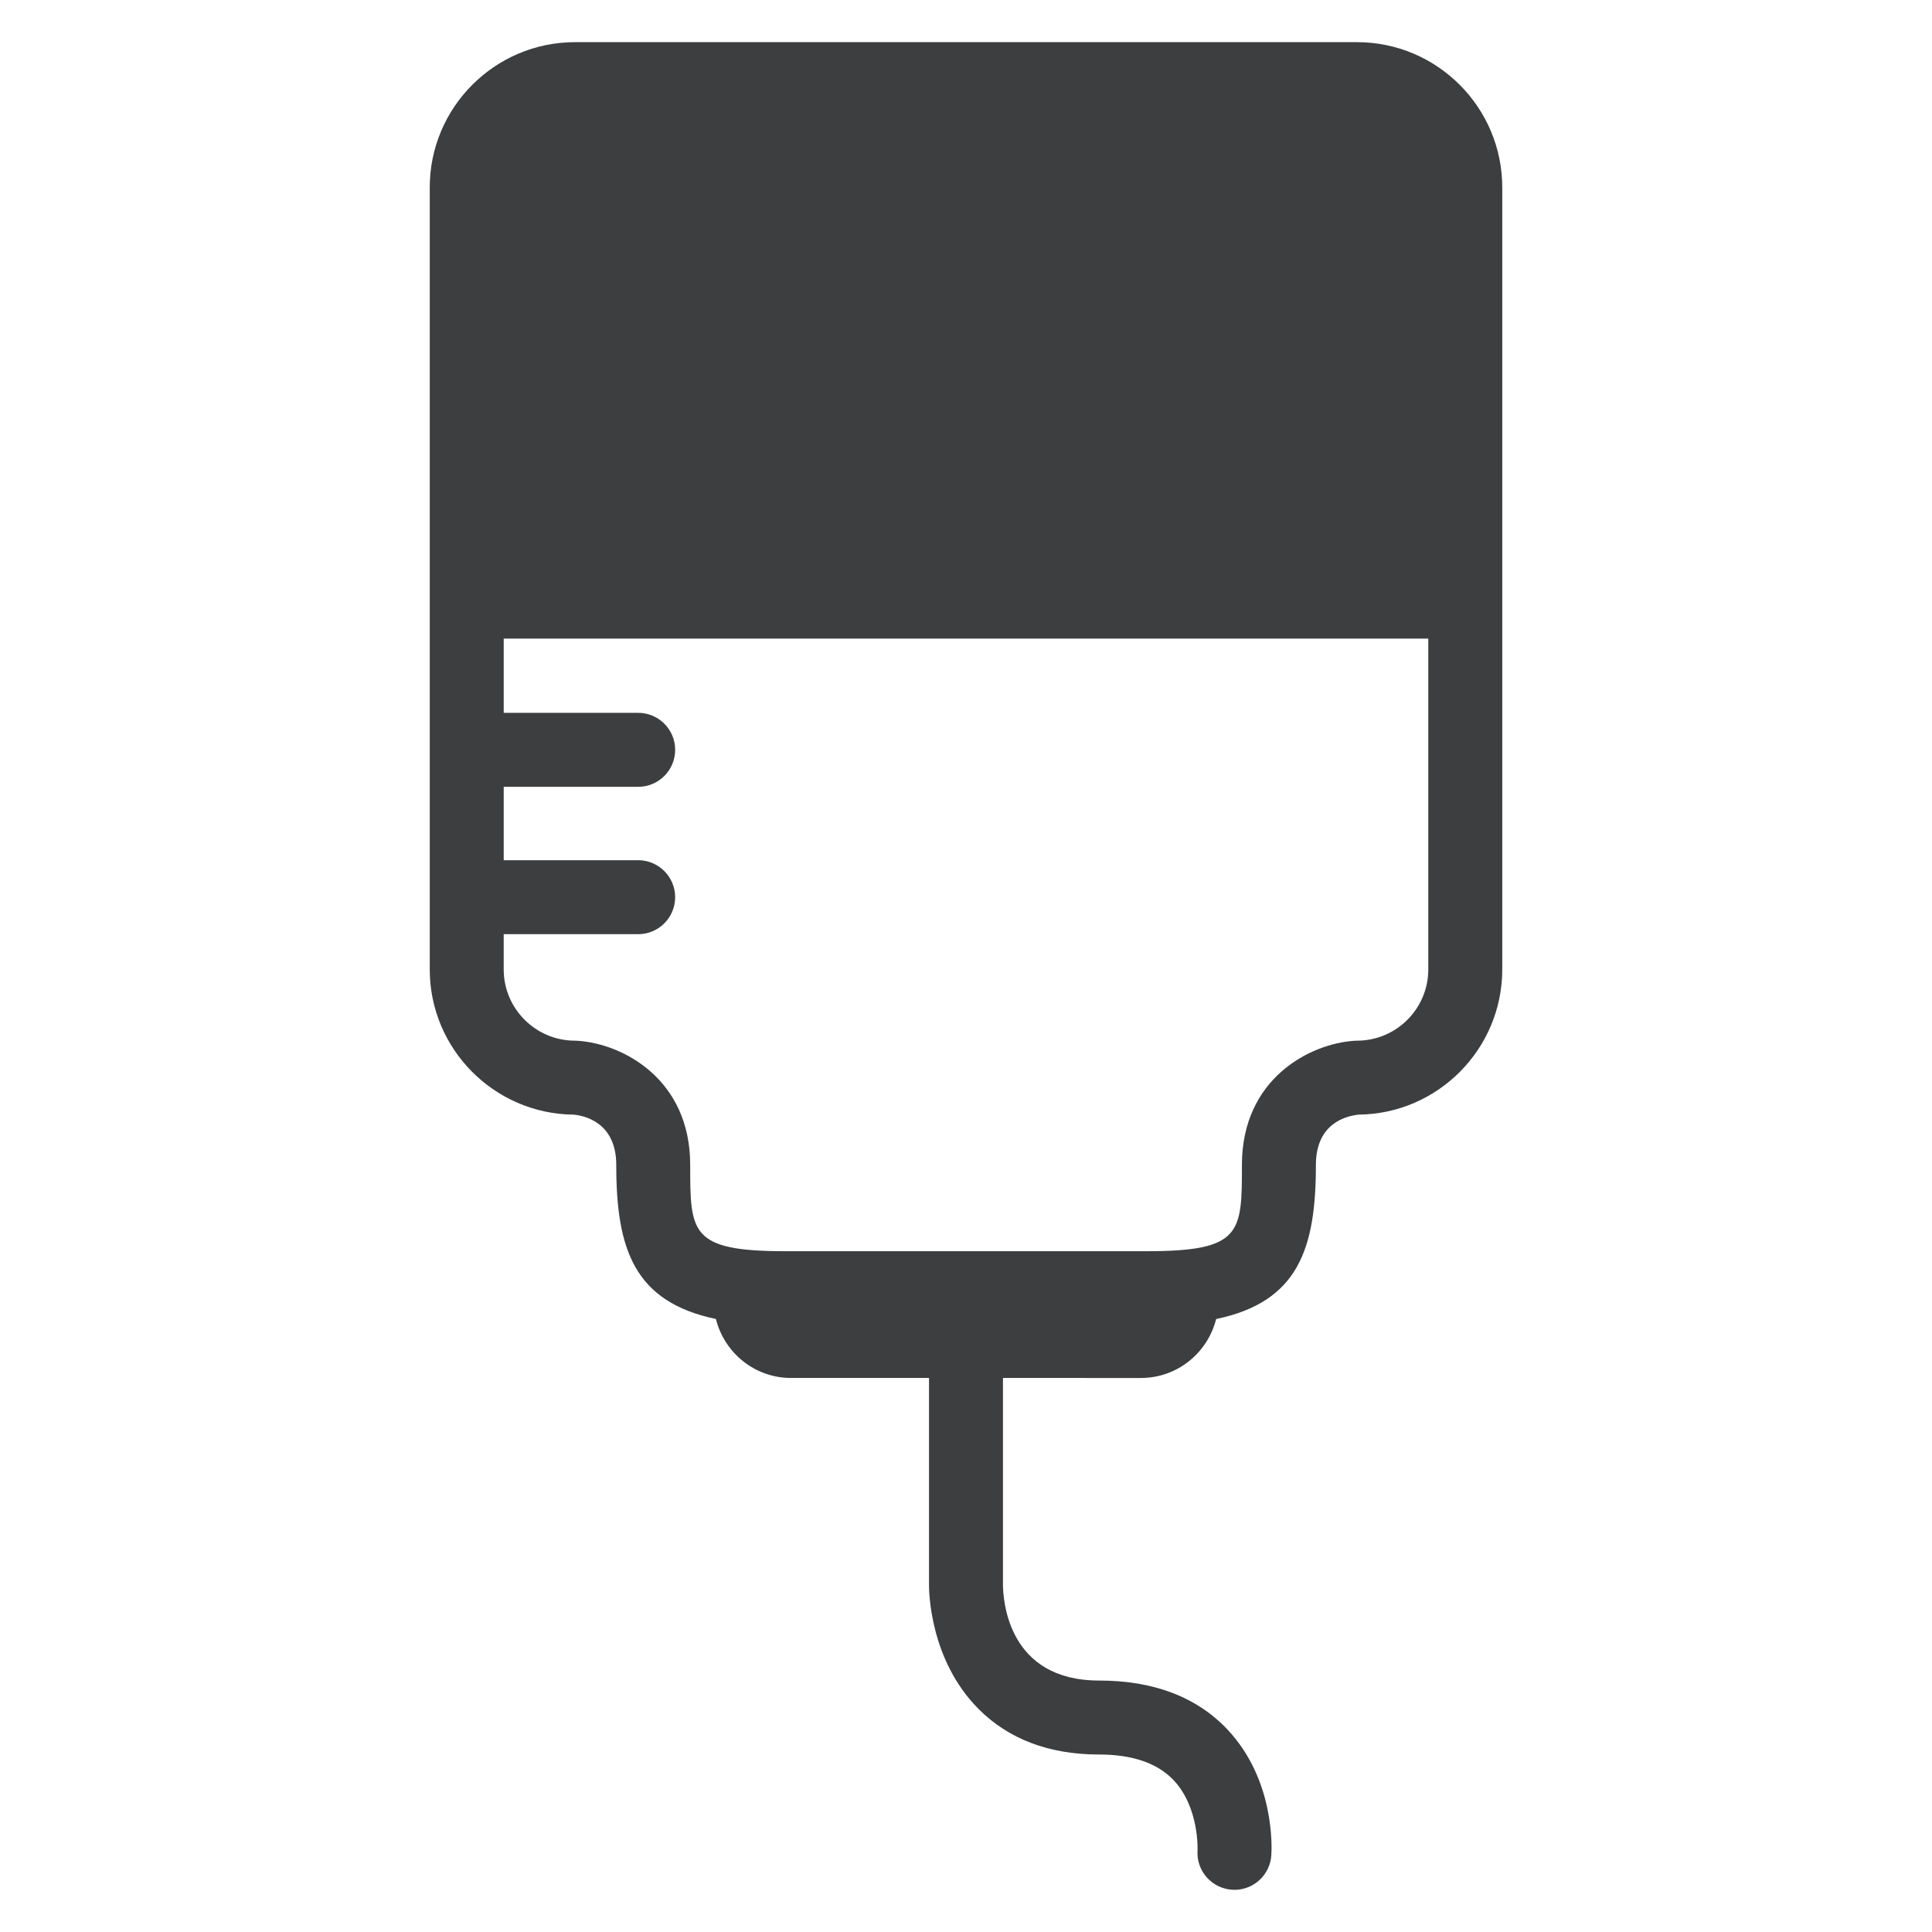 <?xml version="1.0" encoding="utf-8"?>
<!-- Generator: Adobe Illustrator 16.0.0, SVG Export Plug-In . SVG Version: 6.00 Build 0)  -->
<!DOCTYPE svg PUBLIC "-//W3C//DTD SVG 1.1//EN" "http://www.w3.org/Graphics/SVG/1.1/DTD/svg11.dtd">
<svg version="1.1" id="Layer_1" xmlns="http://www.w3.org/2000/svg" xmlns:xlink="http://www.w3.org/1999/xlink" x="0px" y="0px"
	 width="150px" height="150px" viewBox="0 0 150 150" enable-background="new 0 0 150 150" xml:space="preserve">
<path fill="#3C3E3F" d="M105.357,3.273H44.643c-6.216,0-11.278,5.06-11.278,11.28v60.711c0,6.181,5.001,11.215,11.168,11.276
	c0.689,0.059,3.313,0.509,3.313,3.901c0,6.525,1.373,10.631,7.738,11.965c0.654,2.624,3.008,4.579,5.836,4.579h10.708v16.003
	c-0.006,0.593,0.061,5.874,3.83,9.679c2.339,2.358,5.493,3.553,9.374,3.553c2.584,0,4.528,0.668,5.778,1.984
	c2.017,2.127,1.867,5.444,1.867,5.461c-0.107,1.581,1.091,2.947,2.674,3.053c0.065,0.008,0.13,0.008,0.193,0.008
	c1.499,0,2.76-1.164,2.861-2.678c0.04-0.589,0.277-5.831-3.376-9.737c-2.38-2.543-5.743-3.834-9.998-3.834
	c-7.067,0-7.454-6.21-7.461-7.463v-16.028H88.58c2.827,0,5.182-1.953,5.84-4.576c6.369-1.333,7.746-5.44,7.746-11.968
	c0-3.199,2.306-3.799,3.325-3.903c6.155-0.067,11.144-5.101,11.144-11.274V14.553C116.635,8.333,111.573,3.273,105.357,3.273z
	 M105.363,80.798l-0.181,0.006c-3.521,0.221-8.76,2.971-8.76,9.639c0,5.282,0,6.701-7.406,6.701H60.991
	c-7.404,0-7.404-1.419-7.404-6.701c0-6.668-5.24-9.418-8.764-9.639l-0.181-0.006c-3.05,0-5.535-2.482-5.535-5.533V72.53h10.439
	c1.587,0,2.872-1.284,2.872-2.871c0-1.585-1.285-2.872-2.872-2.872H39.108v-5.699h10.439c1.587,0,2.872-1.284,2.872-2.872
	c0-1.585-1.285-2.871-2.872-2.871H39.108v-5.767h71.784v25.686C110.892,78.315,108.411,80.798,105.363,80.798z"/>
</svg>

